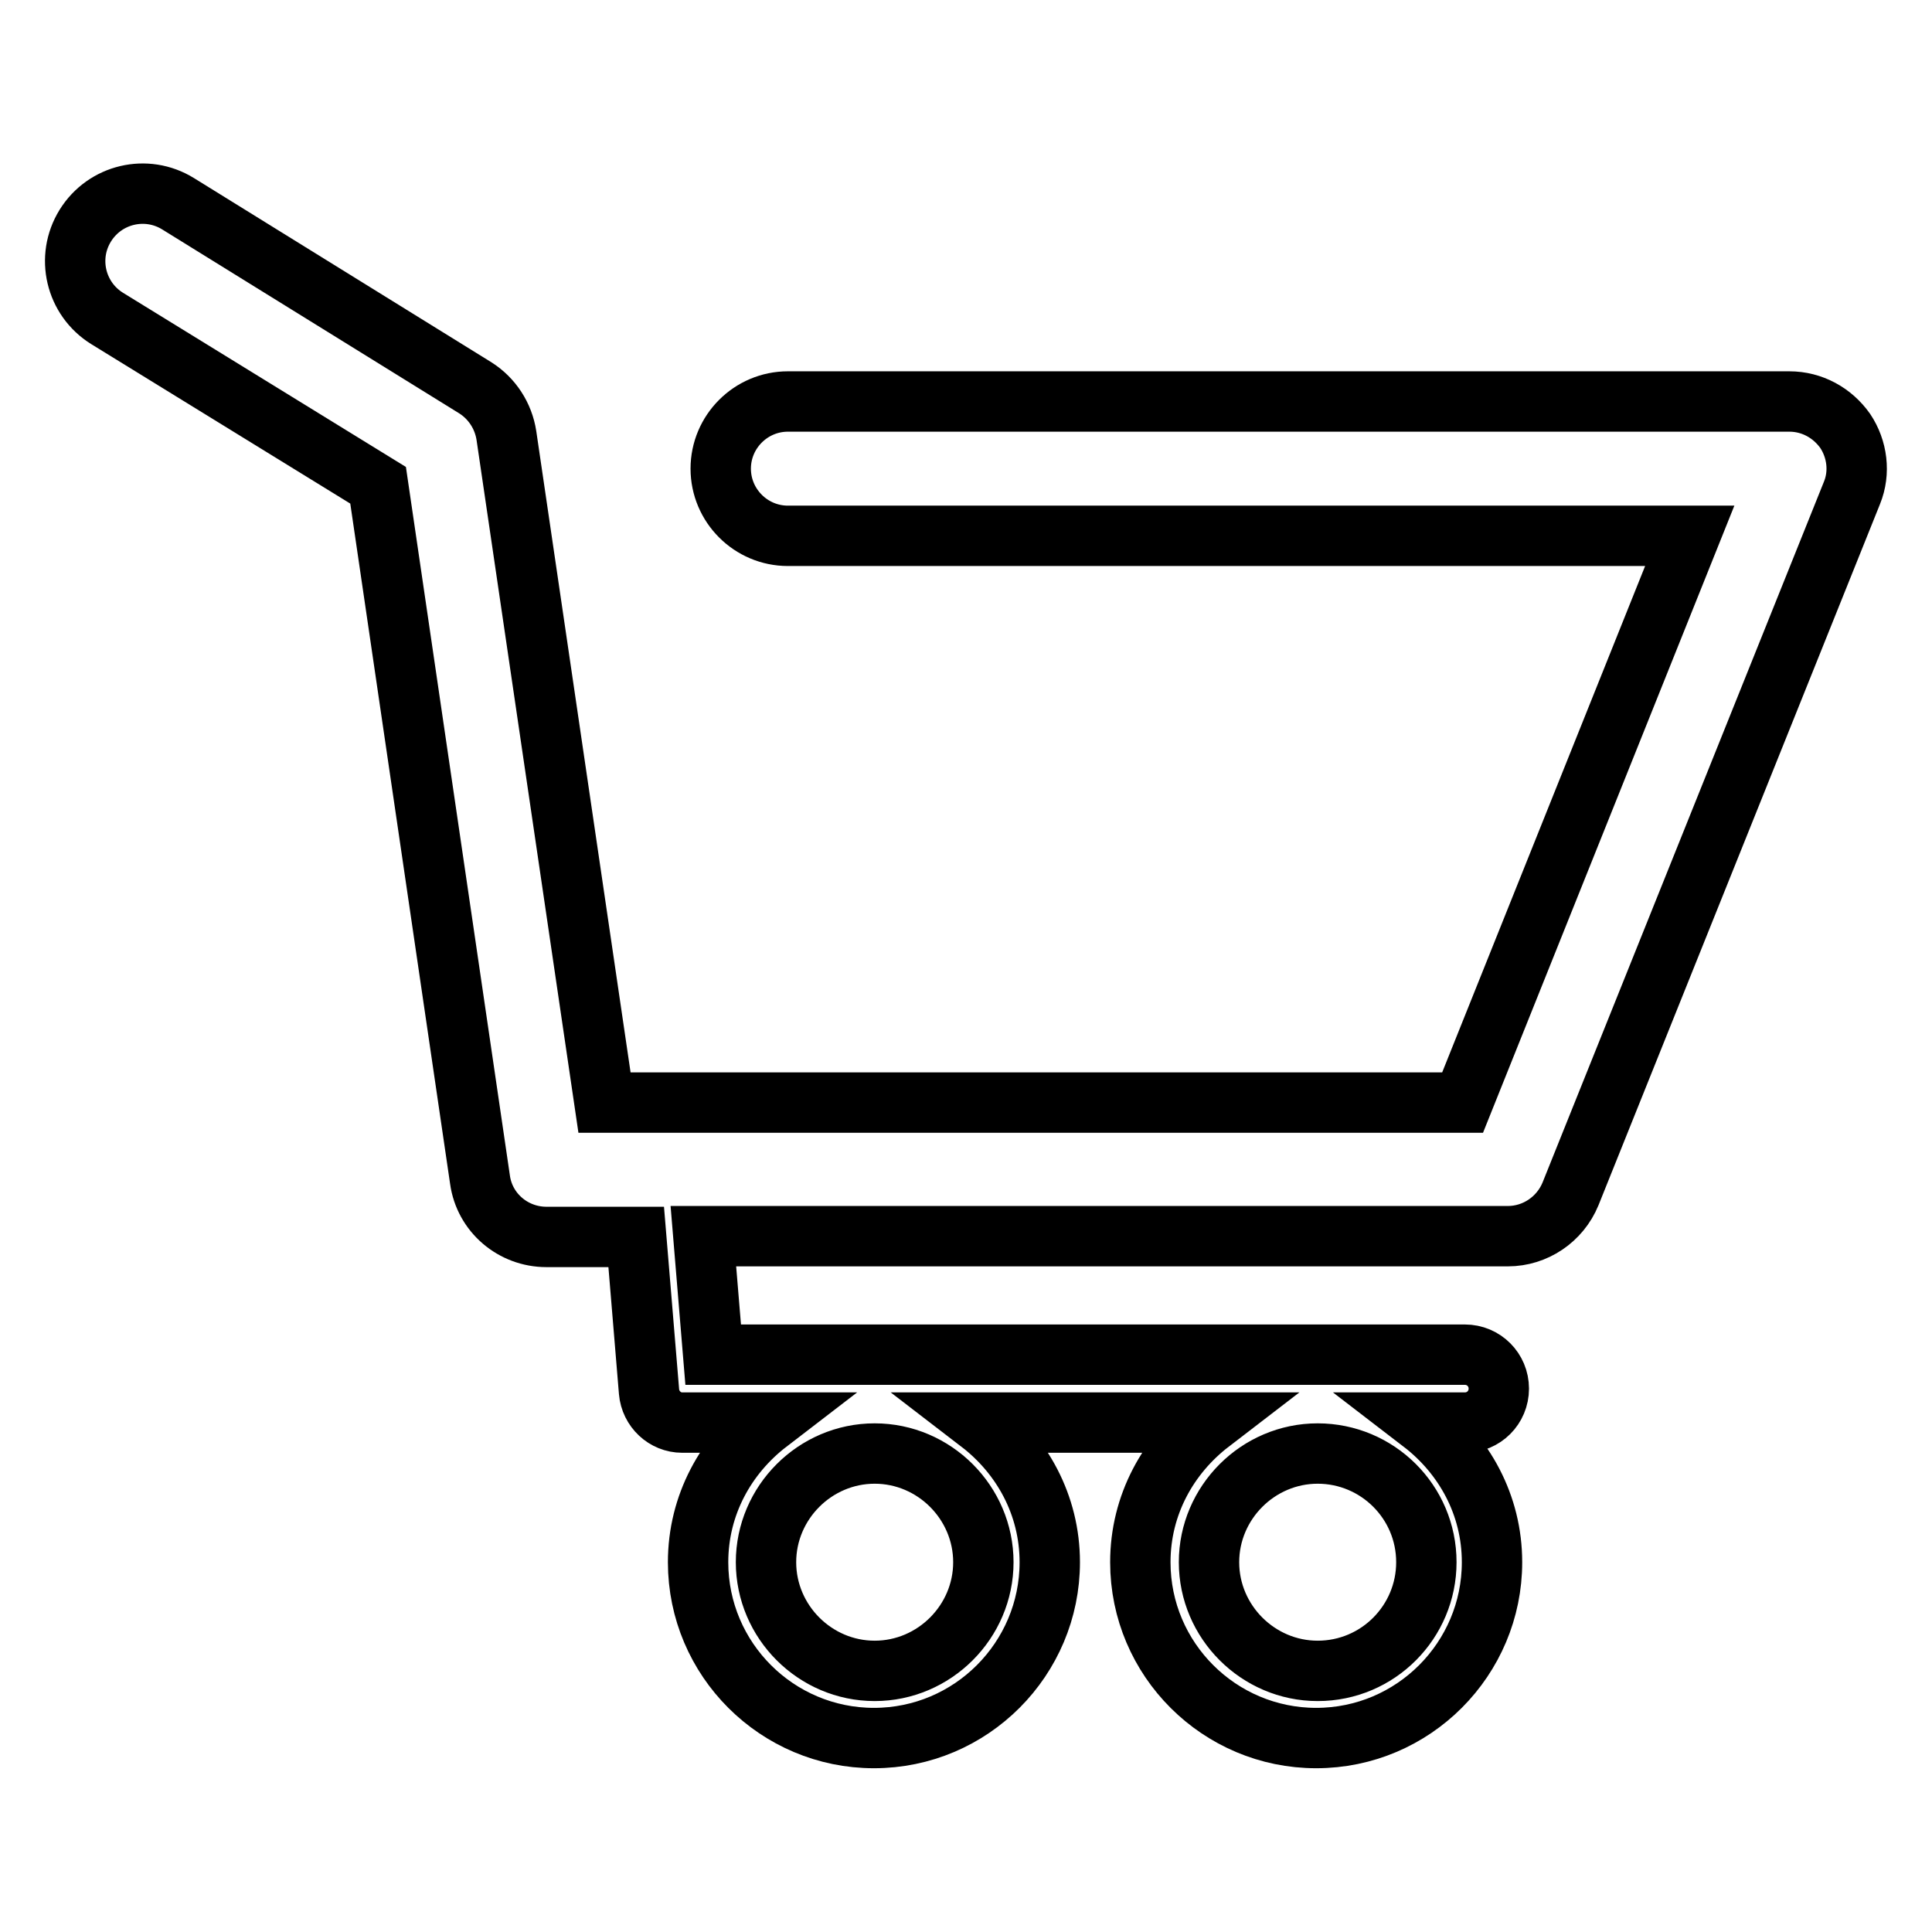<?xml version="1.0" encoding="utf-8"?>
<!-- Svg Vector Icons : http://www.onlinewebfonts.com/icon -->
<!DOCTYPE svg PUBLIC "-//W3C//DTD SVG 1.1//EN" "http://www.w3.org/Graphics/SVG/1.1/DTD/svg11.dtd">
<svg version="1.1" xmlns="http://www.w3.org/2000/svg" xmlns:xlink="http://www.w3.org/1999/xlink" x="0px" y="0px" viewBox="0 0 256 256" enable-background="new 0 0 256 256" xml:space="preserve">
<g> <path stroke-width="8" fill-opacity="0" stroke="#000000"  d="M244.5,57.1c-1.7-2.4-4.4-3.9-7.4-3.9H104.4c-4.9,0-8.9,4-8.9,8.9c0,4.9,4,8.9,8.9,8.9h119.5l-30.1,75.1 H80.1l-13-88.4c-0.4-2.6-1.9-4.9-4.1-6.3L23.6,27c-4.2-2.6-9.7-1.3-12.3,2.9c-2.6,4.2-1.3,9.7,2.9,12.3l35.9,22.1l13.5,92 c0.6,4.4,4.4,7.6,8.8,7.6h11.9l1.7,20.5c0.2,2.3,2.1,4.1,4.4,4.1h11.4c-5.6,4.3-9.3,10.9-9.3,18.5c0,12.9,10.5,23.3,23.3,23.3 c12.9,0,23.3-10.5,23.3-23.3c0-7.6-3.7-14.2-9.3-18.5h30.6c-5.6,4.3-9.3,10.9-9.3,18.5c0,12.9,10.5,23.3,23.3,23.3 c12.9,0,23.3-10.5,23.3-23.3c0-7.6-3.7-14.2-9.3-18.5h5.7c2.5,0,4.5-2,4.5-4.5s-2-4.5-4.5-4.5H94.5l-1.3-15.7h106.6 c3.6,0,6.9-2.2,8.3-5.6l37.3-92.9C246.5,62.6,246.1,59.5,244.5,57.1z M115.9,221.4c-7.9,0-14.4-6.5-14.4-14.4 c0-7.9,6.5-14.4,14.4-14.4c7.9,0,14.4,6.5,14.4,14.4C130.3,214.9,123.8,221.4,115.9,221.4z M174.6,221.4c-7.9,0-14.4-6.5-14.4-14.4 c0-7.9,6.5-14.4,14.4-14.4S189,199,189,207C189,214.9,182.6,221.4,174.6,221.4z"/></g>
</svg>